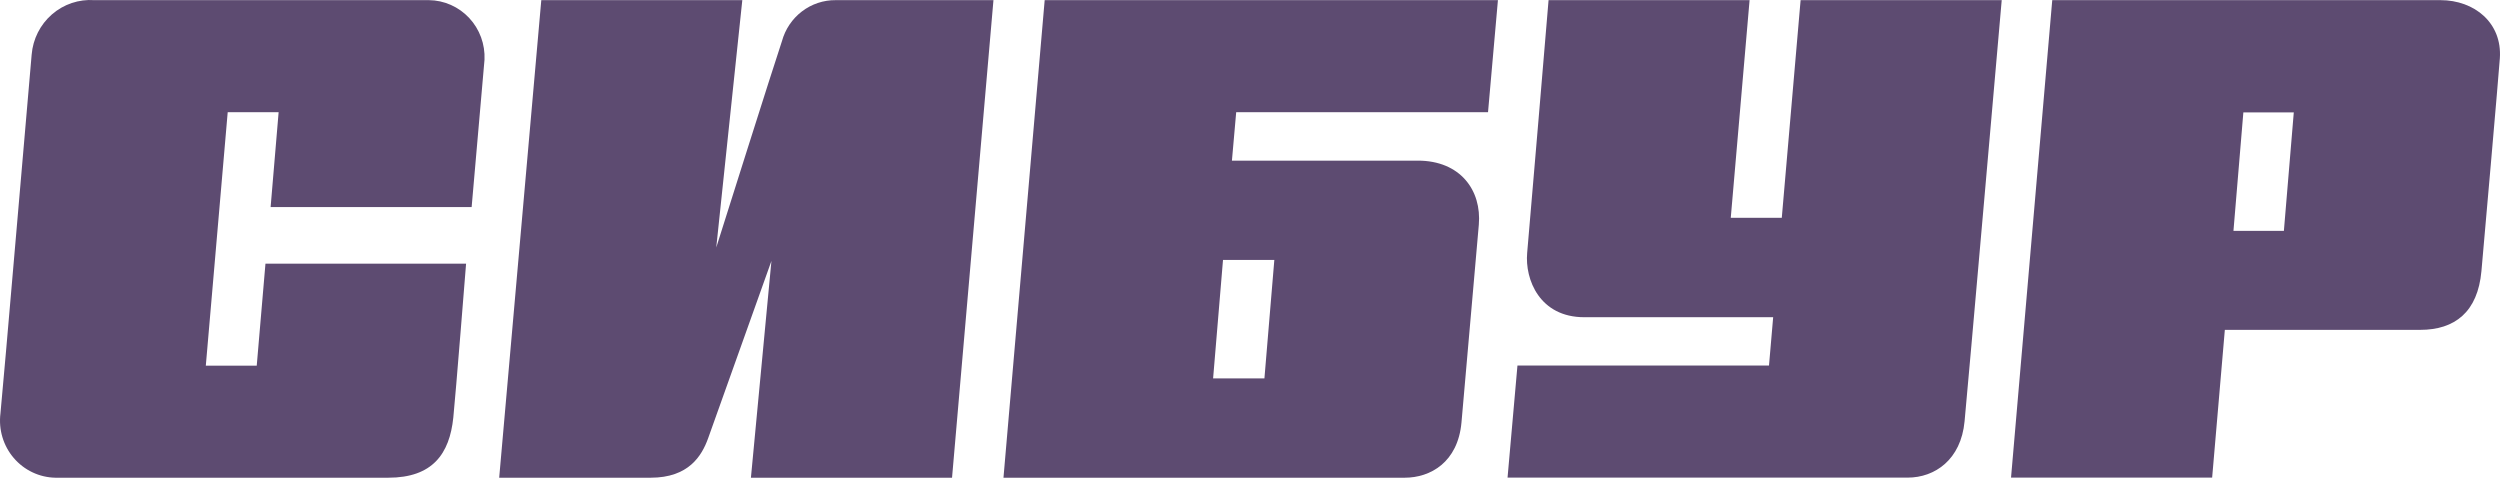 <?xml version="1.0" encoding="UTF-8"?> <svg xmlns="http://www.w3.org/2000/svg" width="157" height="30" viewBox="0 0 157 30" fill="none"><g clip-path="url(#clip0_294_206)"><path d="M29.619 13.004C29.619 13.004 30.353 4.576 30.427 3.751C30.449 3.271 30.375 2.792 30.21 2.341C30.045 1.891 29.792 1.479 29.466 1.13C29.141 0.781 28.749 0.502 28.314 0.309C27.88 0.116 27.411 0.014 26.937 0.009H5.926C4.957 -0.059 4.001 0.262 3.264 0.902C2.527 1.542 2.069 2.45 1.988 3.429C1.894 4.418 0.158 24.797 0.028 25.968C-0.034 26.467 0.008 26.974 0.152 27.455C0.296 27.937 0.538 28.382 0.864 28.762C1.189 29.142 1.589 29.449 2.039 29.662C2.489 29.876 2.978 29.991 3.475 30H24.386C27.155 30 28.231 28.513 28.468 26.221C28.611 24.854 29.27 16.557 29.27 16.557H16.671L16.123 22.964H12.925L14.3 7.045H17.498L16.995 13.004H29.619Z" fill="#5D4B71"></path><path d="M49.106 2.585C48.658 3.896 44.981 15.543 44.981 15.543L46.617 0.009H33.993L31.349 30H40.862C43.251 30 44.072 28.627 44.47 27.524C44.943 26.214 48.446 16.387 48.446 16.387L47.158 30H59.788L62.389 0.009H52.478C51.714 0.003 50.97 0.252 50.36 0.718C49.75 1.184 49.31 1.84 49.106 2.585Z" fill="#5D4B71"></path><path d="M113.078 0.009L111.896 13.678H108.692L109.874 0.009H97.25C97.25 0.009 96.036 14.497 95.906 15.883C95.757 17.552 96.69 19.921 99.49 19.921H111.355L111.093 22.957H95.296L94.674 29.994H119.804C121.508 29.994 123.151 28.866 123.375 26.46C123.531 24.923 125.708 0.009 125.708 0.009H113.078Z" fill="#5D4B71"></path><path d="M128.881 0.009L126.293 29.994H138.923L139.72 20.715H151.99C154.161 20.715 155.604 19.593 155.834 17.023C155.927 16.028 156.922 4.658 156.991 3.656C157.141 1.439 155.399 0.009 153.258 0.009H128.881ZM140.261 14.497L140.883 7.058H144.05L143.428 14.497H140.261Z" fill="#5D4B71"></path><path d="M77.365 10.088L77.633 7.045H93.448L94.07 0.009H65.606L63.018 30H88.222C89.821 30 91.557 29.036 91.781 26.529C91.949 24.639 92.727 15.732 92.87 14.113C93.056 11.952 91.706 10.088 89.043 10.088H77.365ZM79.406 23.764H76.183L76.805 16.324H80.028L79.406 23.764Z" fill="#5D4B71"></path></g><defs><clipPath id="clip0_294_206"><rect width="157" height="30" fill="white"></rect></clipPath></defs></svg> 